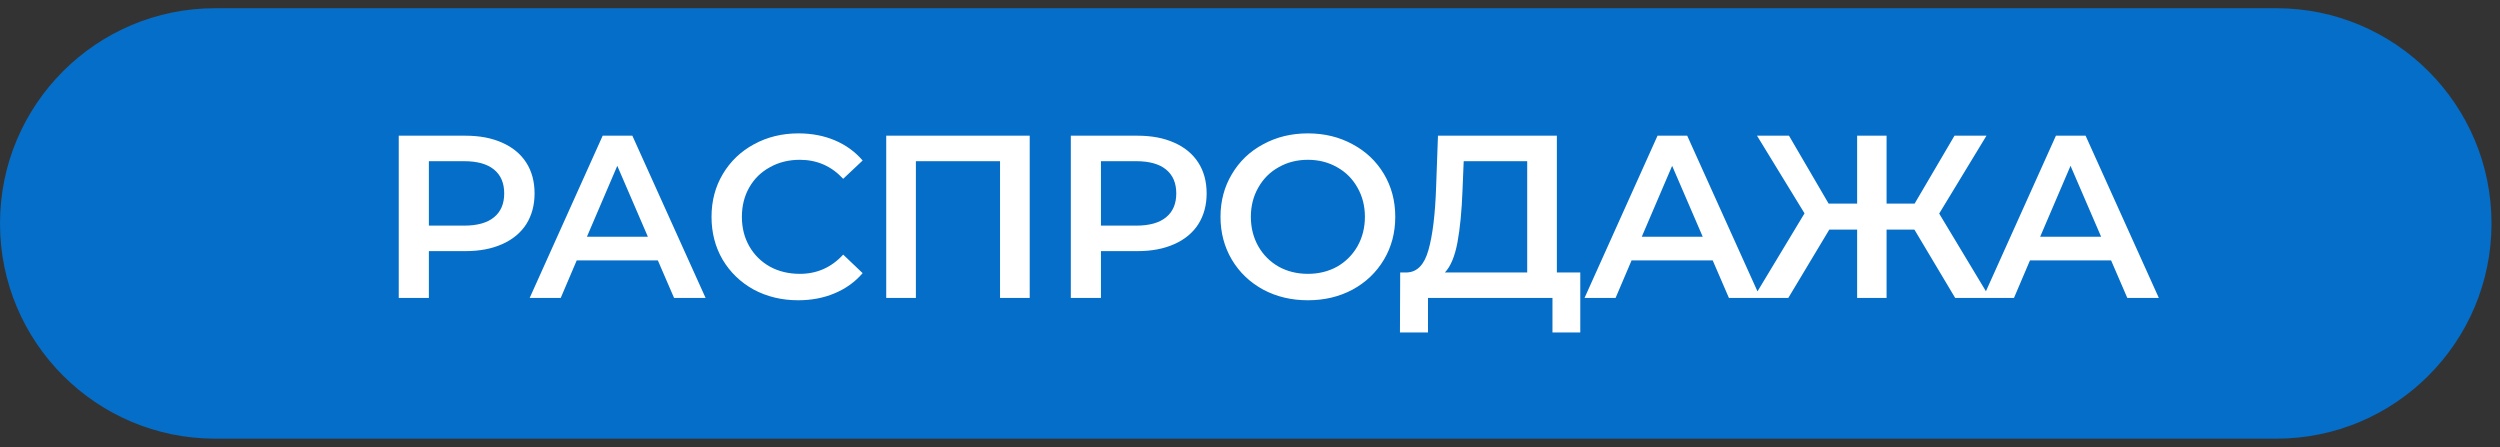 <svg width="151" height="27" viewBox="0 0 151 27" fill="none" xmlns="http://www.w3.org/2000/svg">
<rect x="0" y="0" width="151" height="27" fill="#333333" stroke="none"/>
<path d="M0 13.496C0 6.316 5.82 0.496 13 0.496H137.487C144.667 0.496 150.487 6.316 150.487 13.496C150.487 20.675 144.667 26.496 137.487 26.496H13C5.82 26.496 0 20.675 0 13.496Z" fill="#046EC8"/>
<path d="M28.116 8.196C28.966 8.196 29.703 8.336 30.328 8.616C30.963 8.896 31.448 9.297 31.785 9.82C32.12 10.342 32.288 10.963 32.288 11.682C32.288 12.391 32.12 13.012 31.785 13.544C31.448 14.066 30.963 14.468 30.328 14.748C29.703 15.028 28.966 15.168 28.116 15.168H25.904V17.996H24.084V8.196H28.116ZM28.032 13.628C28.826 13.628 29.428 13.46 29.838 13.124C30.249 12.788 30.454 12.307 30.454 11.682C30.454 11.056 30.249 10.576 29.838 10.24C29.428 9.904 28.826 9.736 28.032 9.736H25.904V13.628H28.032ZM39.734 15.728H34.834L33.868 17.996H31.992L36.402 8.196H38.194L42.618 17.996H40.714L39.734 15.728ZM39.132 14.3L37.284 10.016L35.45 14.3H39.132ZM48.212 18.136C47.223 18.136 46.327 17.921 45.524 17.492C44.731 17.053 44.105 16.451 43.648 15.686C43.2 14.92 42.976 14.057 42.976 13.096C42.976 12.134 43.205 11.271 43.662 10.506C44.12 9.74 44.745 9.143 45.538 8.714C46.341 8.275 47.237 8.056 48.226 8.056C49.029 8.056 49.761 8.196 50.424 8.476C51.087 8.756 51.647 9.162 52.104 9.694L50.928 10.8C50.219 10.034 49.346 9.652 48.31 9.652C47.638 9.652 47.036 9.801 46.504 10.1C45.972 10.389 45.557 10.795 45.258 11.318C44.959 11.84 44.81 12.433 44.81 13.096C44.81 13.758 44.959 14.351 45.258 14.874C45.557 15.396 45.972 15.807 46.504 16.106C47.036 16.395 47.638 16.54 48.31 16.54C49.346 16.54 50.219 16.152 50.928 15.378L52.104 16.498C51.647 17.03 51.082 17.436 50.41 17.716C49.748 17.996 49.015 18.136 48.212 18.136ZM62.194 8.196V17.996H60.402V9.736H55.32V17.996H53.528V8.196H62.194ZM68.709 8.196C69.559 8.196 70.296 8.336 70.921 8.616C71.556 8.896 72.041 9.297 72.377 9.82C72.713 10.342 72.881 10.963 72.881 11.682C72.881 12.391 72.713 13.012 72.377 13.544C72.041 14.066 71.556 14.468 70.921 14.748C70.296 15.028 69.559 15.168 68.709 15.168H66.497V17.996H64.677V8.196H68.709ZM68.625 13.628C69.419 13.628 70.021 13.46 70.431 13.124C70.842 12.788 71.047 12.307 71.047 11.682C71.047 11.056 70.842 10.576 70.431 10.24C70.021 9.904 69.419 9.736 68.625 9.736H66.497V13.628H68.625ZM78.996 18.136C77.997 18.136 77.097 17.921 76.294 17.492C75.491 17.053 74.861 16.451 74.404 15.686C73.947 14.911 73.718 14.048 73.718 13.096C73.718 12.144 73.947 11.285 74.404 10.52C74.861 9.745 75.491 9.143 76.294 8.714C77.097 8.275 77.997 8.056 78.996 8.056C79.995 8.056 80.895 8.275 81.698 8.714C82.501 9.143 83.13 9.74 83.588 10.506C84.045 11.271 84.274 12.134 84.274 13.096C84.274 14.057 84.045 14.92 83.588 15.686C83.13 16.451 82.501 17.053 81.698 17.492C80.895 17.921 79.995 18.136 78.996 18.136ZM78.996 16.54C79.649 16.54 80.237 16.395 80.76 16.106C81.282 15.807 81.693 15.396 81.992 14.874C82.29 14.342 82.44 13.749 82.44 13.096C82.44 12.442 82.29 11.854 81.992 11.332C81.693 10.8 81.282 10.389 80.76 10.1C80.237 9.801 79.649 9.652 78.996 9.652C78.343 9.652 77.754 9.801 77.232 10.1C76.709 10.389 76.299 10.8 76 11.332C75.701 11.854 75.552 12.442 75.552 13.096C75.552 13.749 75.701 14.342 76 14.874C76.299 15.396 76.709 15.807 77.232 16.106C77.754 16.395 78.343 16.54 78.996 16.54ZM95.449 16.456V20.082H93.769V17.996H86.251V20.082H84.557L84.571 16.456H84.991C85.607 16.428 86.036 15.975 86.279 15.098C86.531 14.211 86.685 12.946 86.741 11.304L86.853 8.196H94.035V16.456H95.449ZM88.337 11.472C88.29 12.741 88.187 13.8 88.029 14.65C87.87 15.49 87.618 16.092 87.273 16.456H92.243V9.736H88.407L88.337 11.472ZM103.447 15.728H98.547L97.581 17.996H95.705L100.115 8.196H101.907L106.331 17.996H104.427L103.447 15.728ZM102.845 14.3L100.997 10.016L99.163 14.3H102.845ZM115.629 13.866H113.949V17.996H112.171V13.866H110.491L108.013 17.996H105.913L108.993 12.886L106.123 8.196H108.055L110.449 12.298H112.171V8.196H113.949V12.298H115.643L118.051 8.196H119.983L117.127 12.9L120.193 17.996H118.093L115.629 13.866ZM127.51 15.728H122.61L121.644 17.996H119.768L124.178 8.196H125.97L130.394 17.996H128.49L127.51 15.728ZM126.908 14.3L125.06 10.016L123.226 14.3H126.908Z" fill="white"/>
</svg>
